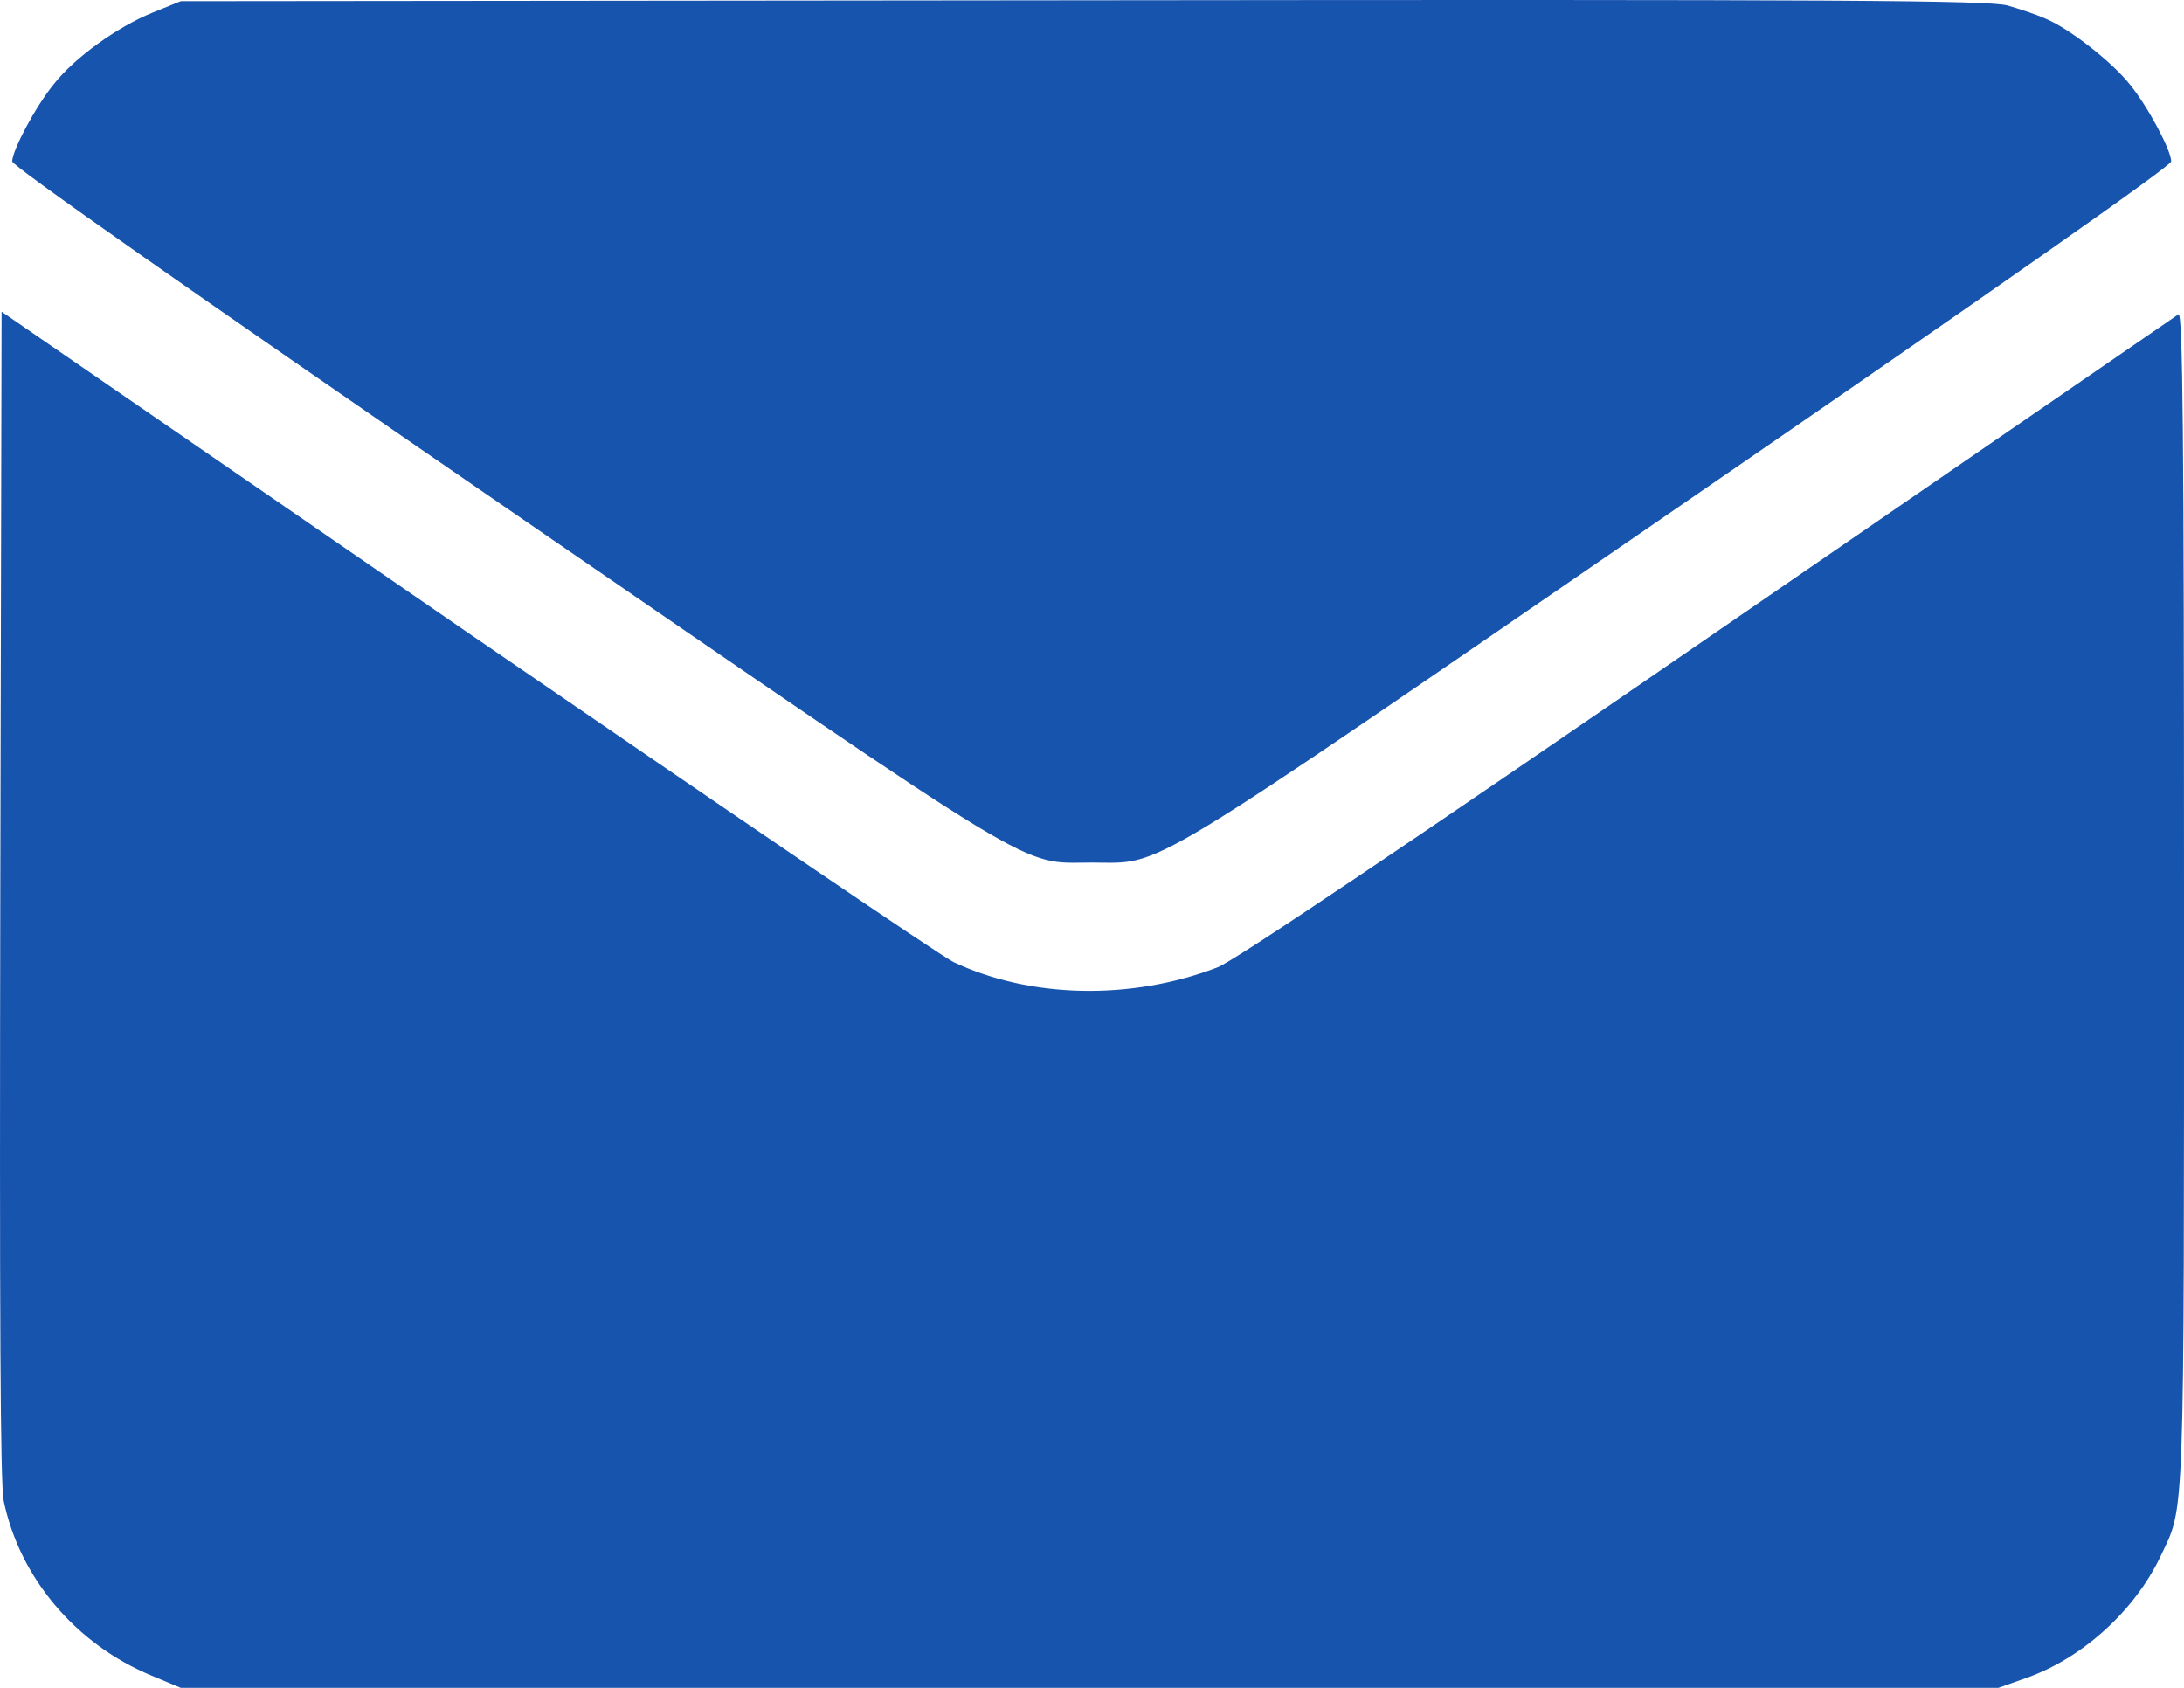 <?xml version="1.0" encoding="UTF-8"?> <svg xmlns="http://www.w3.org/2000/svg" width="22" height="17" viewBox="0 0 22 17" fill="none"><path d="M20.225 0.056C20.35 0.092 20.521 0.149 20.607 0.189C20.852 0.291 21.278 0.628 21.454 0.85C21.639 1.076 21.871 1.516 21.871 1.626C21.871 1.671 20.113 2.904 16.911 5.104C11.41 8.883 11.736 8.688 10.997 8.688C10.258 8.688 10.585 8.883 5.083 5.104C1.881 2.904 0.123 1.671 0.123 1.626C0.123 1.516 0.356 1.076 0.54 0.85C0.751 0.58 1.185 0.269 1.537 0.127L1.821 0.012L10.911 0.003C18.613 -0.006 20.036 0.003 20.225 0.056Z" fill="#1754AE"></path><path d="M22 9.047C22 15.461 22.009 15.155 21.764 15.674C21.506 16.219 20.981 16.698 20.418 16.898L20.13 17H1.821L1.525 16.876C0.764 16.561 0.197 15.891 0.037 15.115C0.003 14.938 -0.005 13.31 0.003 9.003L0.016 3.139L4.701 6.364C7.28 8.133 9.484 9.633 9.605 9.69C10.383 10.058 11.401 10.076 12.265 9.743C12.433 9.677 14.1 8.559 17.208 6.421C19.782 4.651 21.918 3.183 21.944 3.166C21.987 3.139 22 4.328 22 9.047Z" fill="#1754AE"></path></svg> 